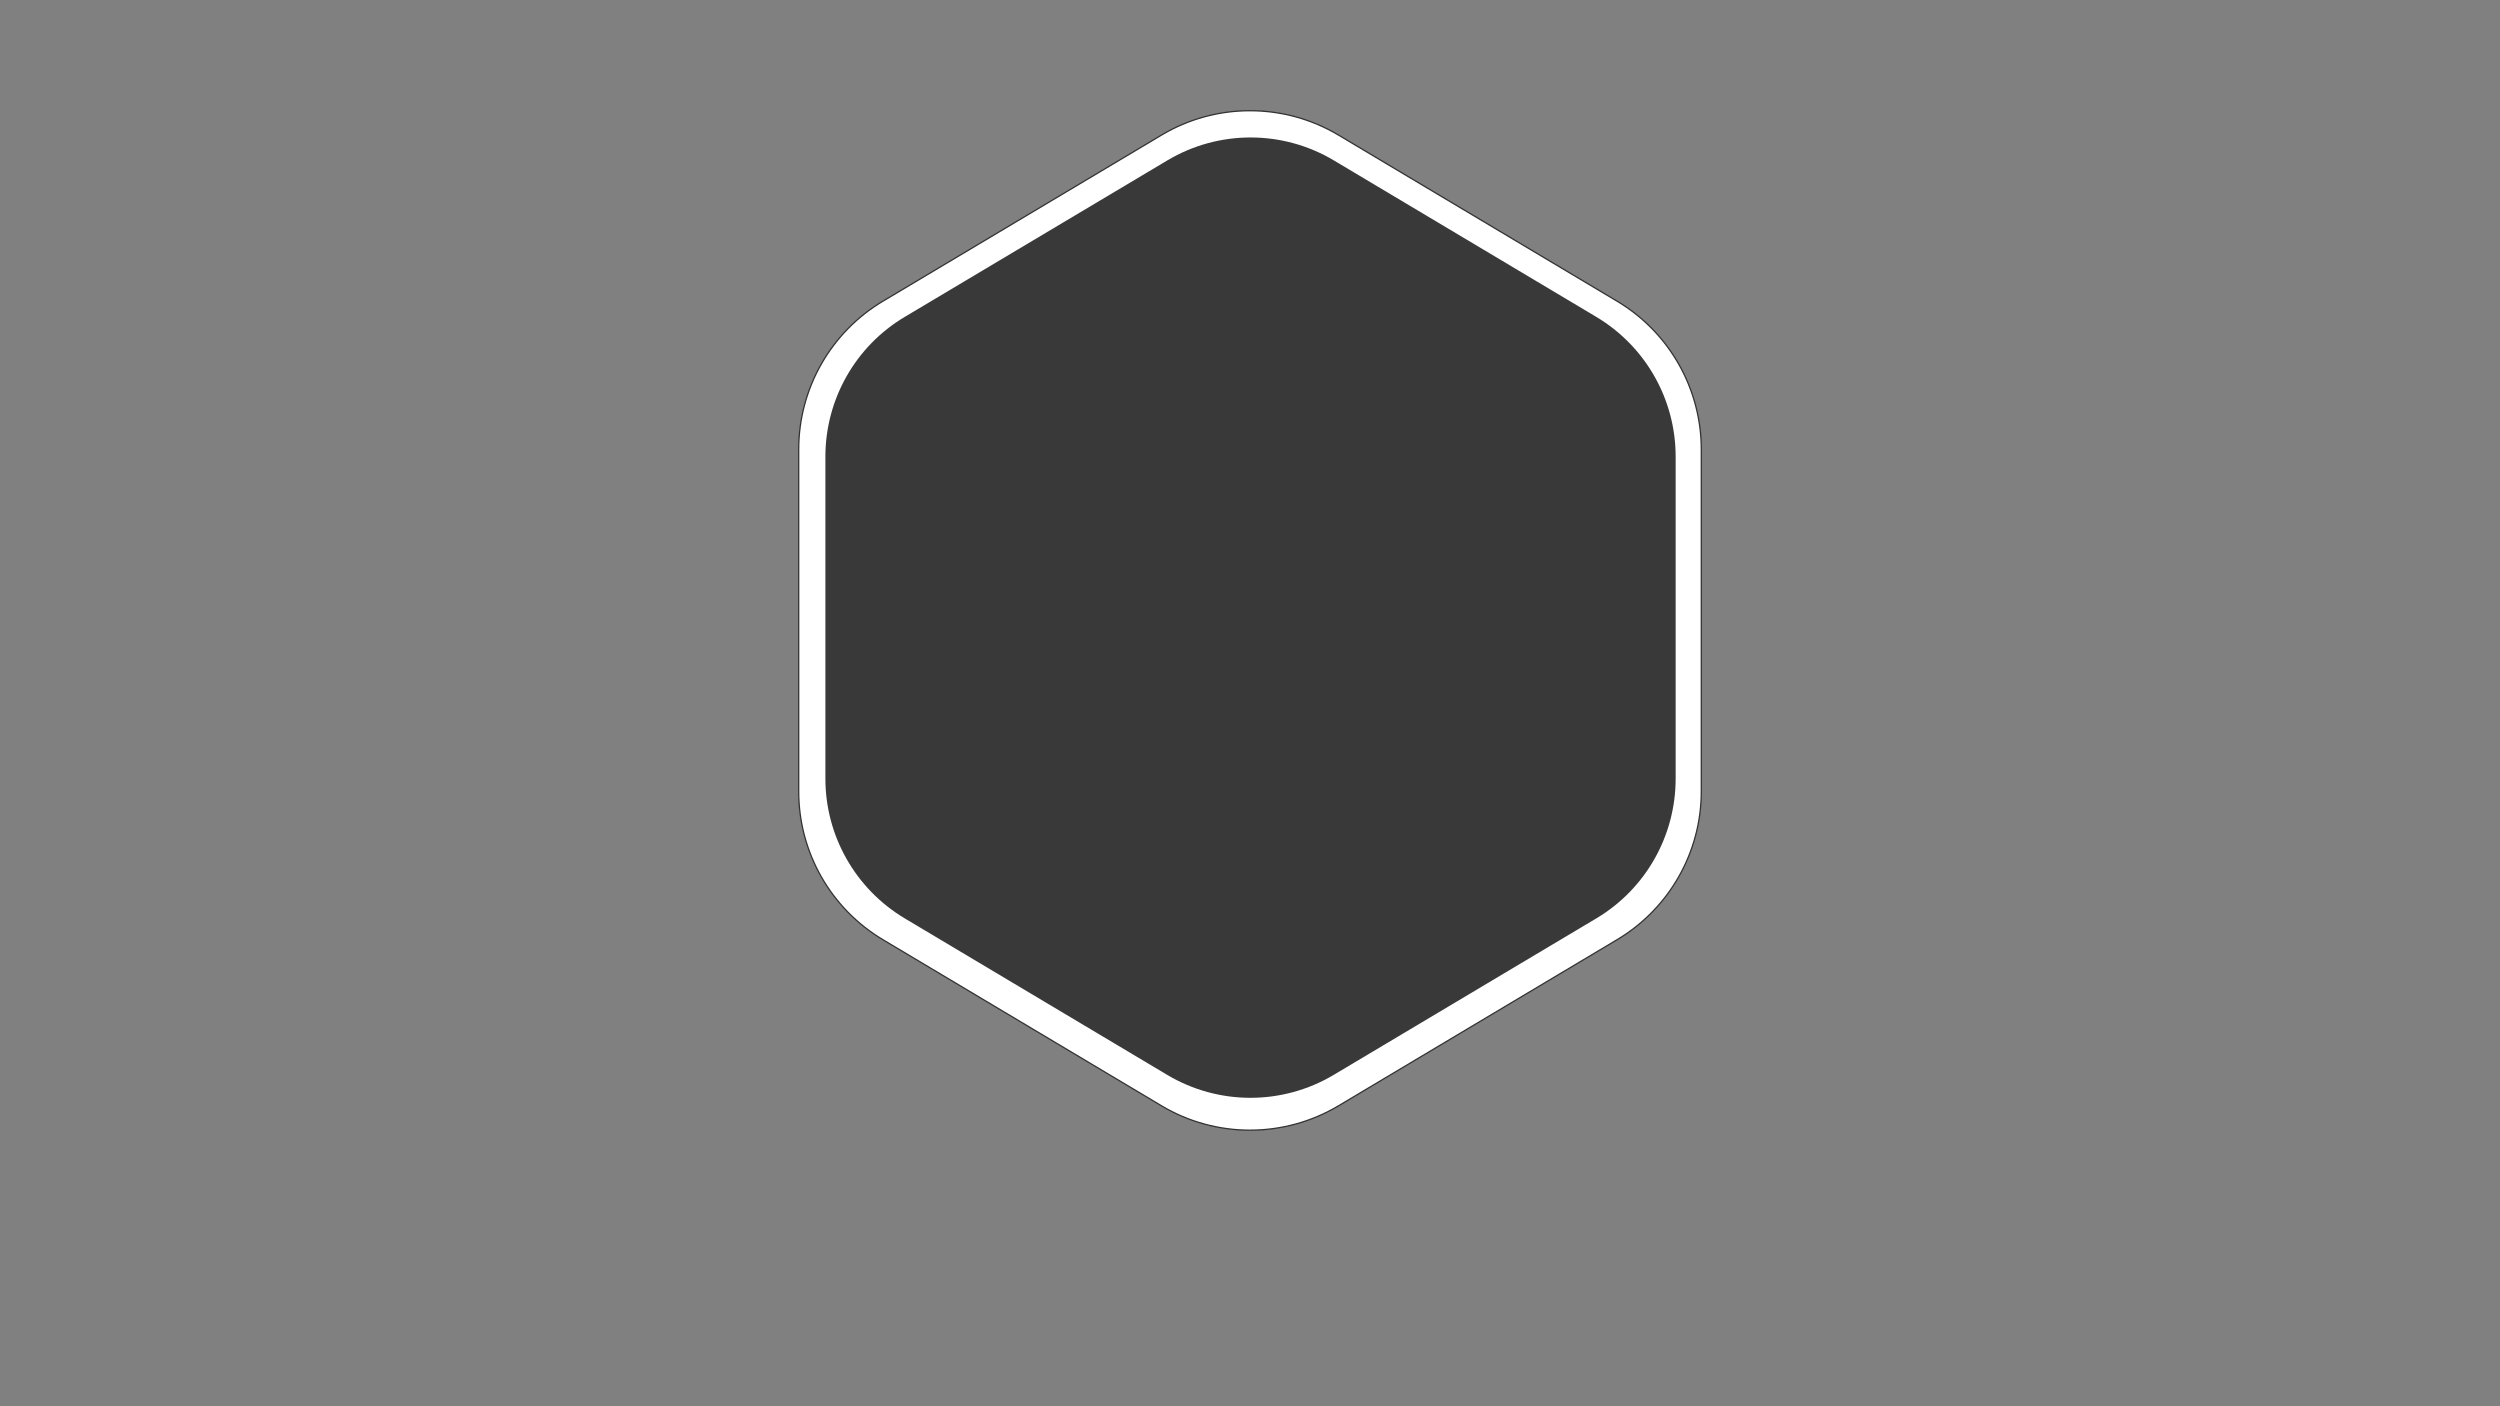 <?xml version="1.0" encoding="utf-8"?>
<!-- Generator: Adobe Illustrator 29.0.0, SVG Export Plug-In . SVG Version: 9.03 Build 54978)  -->
<svg version="1.1" id="Calque_1" xmlns="http://www.w3.org/2000/svg" xmlns:xlink="http://www.w3.org/1999/xlink" x="0px" y="0px"
	 viewBox="0 0 1920 1080" style="enable-background:new 0 0 1920 1080;" xml:space="preserve">
<rect x="0" y="0" width="1920" height="1080" fill="#808080" stroke="none"/>
<style type="text/css">
	.st0{fill:#FFFFFF;stroke:#333333;stroke-miterlimit:10;}
	.st1{fill:#393939;}
</style>
<g>
	<path class="st0" d="M613.4,345.2v262.6c0,46.7,24.6,90,64.7,113.9l214,127.6c41.8,24.9,94,24.9,135.8,0l214-127.6
		c40.1-23.9,64.7-67.2,64.7-113.9V345.2c0-46.7-24.6-90-64.7-113.9l-214-127.6c-41.8-24.9-94-24.9-135.8,0l-214,127.6
		C638,255.2,613.4,298.5,613.4,345.2z"/>
	<g>
		<path class="st1" d="M633.9,350.7V598c0,44,23.1,84.7,60.9,107.3l201.6,120.2c39.4,23.5,88.5,23.5,127.9,0L1226,705.3
			c37.8-22.5,60.9-63.3,60.9-107.3V350.7c0-44-23.1-84.7-60.9-107.3l-201.6-120.2c-39.4-23.5-88.5-23.5-127.9,0L694.8,243.4
			C657,265.9,633.9,306.7,633.9,350.7z"/>
	</g>
</g>
</svg>
